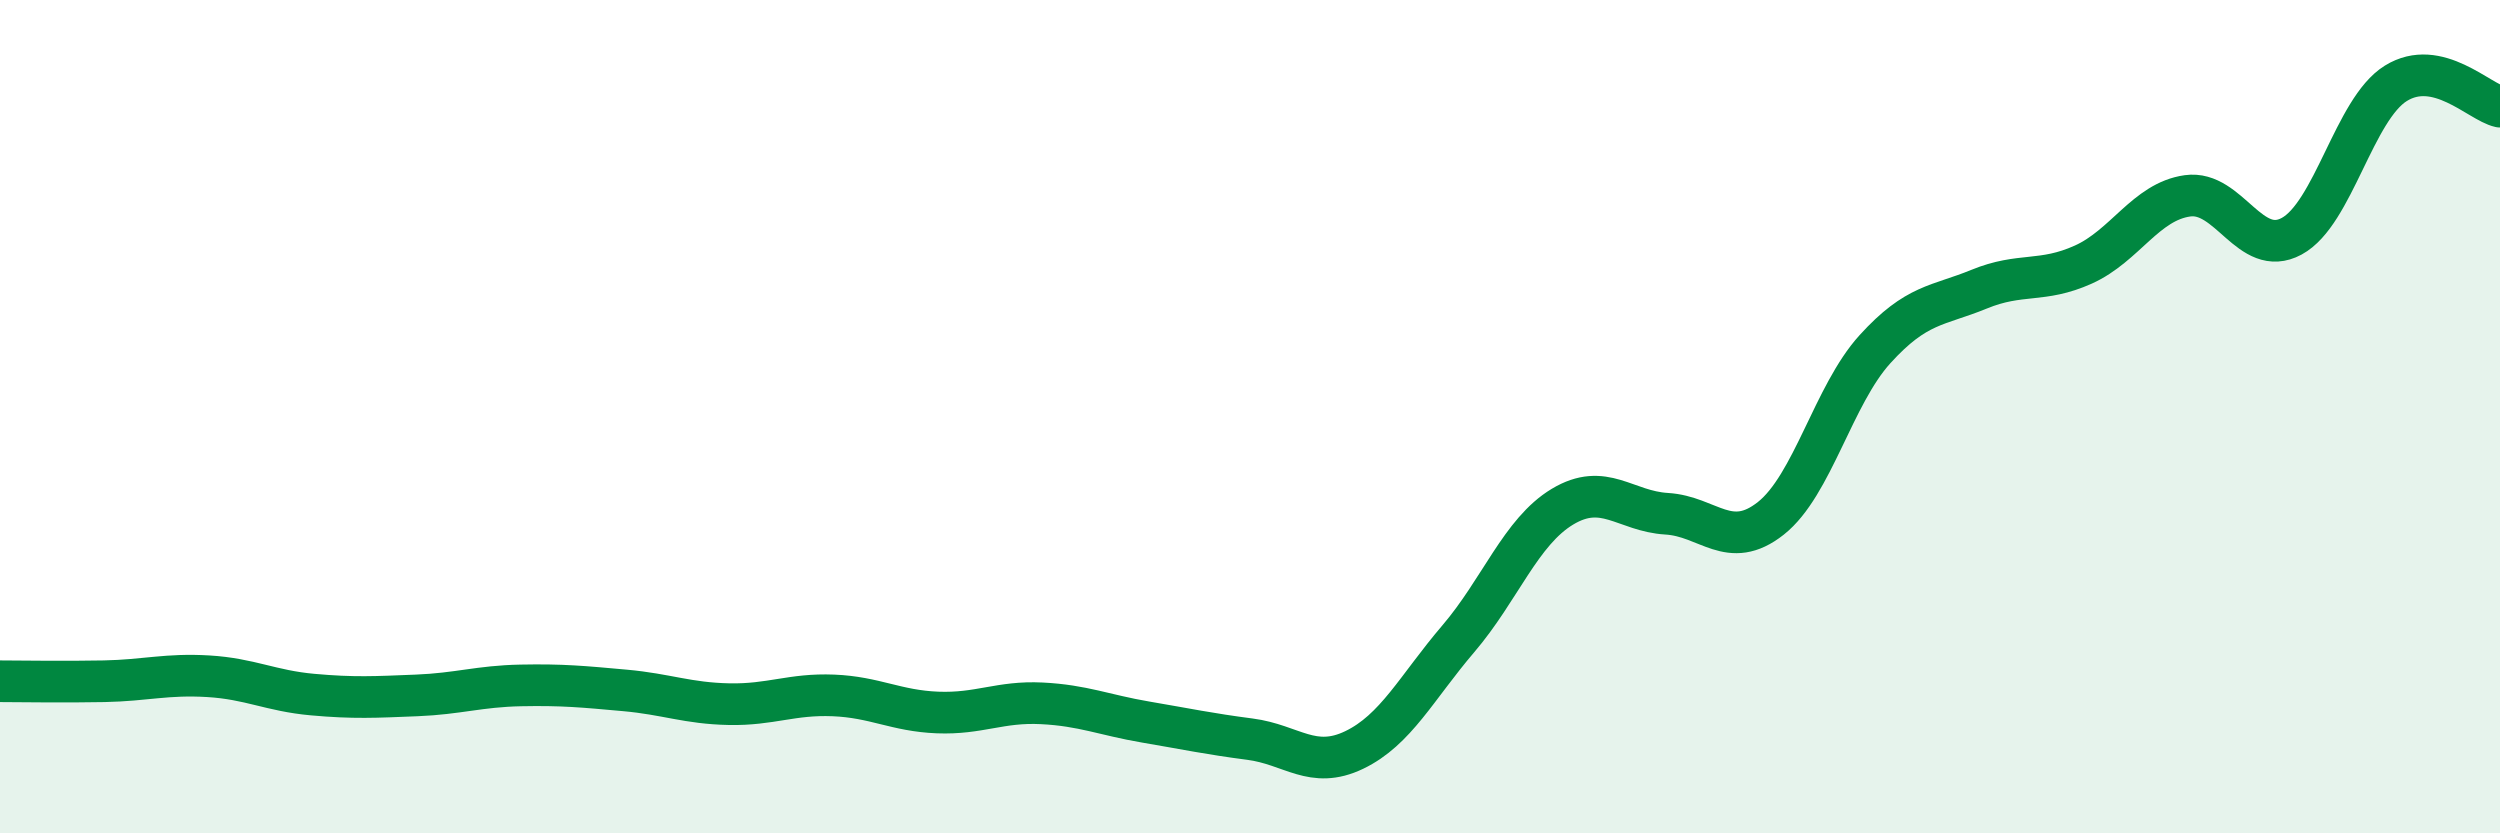 
    <svg width="60" height="20" viewBox="0 0 60 20" xmlns="http://www.w3.org/2000/svg">
      <path
        d="M 0,16.35 C 0.5,16.35 1.5,16.37 2.5,16.35 C 3.5,16.33 4,16.17 5,16.23 C 6,16.29 6.5,16.58 7.5,16.67 C 8.5,16.76 9,16.73 10,16.69 C 11,16.65 11.5,16.47 12.5,16.45 C 13.5,16.43 14,16.48 15,16.57 C 16,16.66 16.5,16.88 17.5,16.9 C 18.5,16.92 19,16.65 20,16.69 C 21,16.73 21.5,17.06 22.5,17.1 C 23.5,17.14 24,16.83 25,16.88 C 26,16.93 26.5,17.16 27.5,17.33 C 28.5,17.5 29,17.61 30,17.74 C 31,17.87 31.5,18.48 32.5,18 C 33.5,17.52 34,16.5 35,15.33 C 36,14.16 36.5,12.76 37.5,12.16 C 38.5,11.56 39,12.27 40,12.33 C 41,12.39 41.5,13.23 42.5,12.44 C 43.5,11.65 44,9.48 45,8.38 C 46,7.28 46.5,7.35 47.5,6.94 C 48.5,6.53 49,6.8 50,6.35 C 51,5.9 51.5,4.84 52.5,4.7 C 53.5,4.56 54,6.21 55,5.67 C 56,5.13 56.5,2.62 57.5,2 C 58.5,1.38 59.5,2.45 60,2.56L60 20L0 20Z"
        fill="#008740"
        opacity="0.1"
        stroke-linecap="round"
        stroke-linejoin="round"
      />
      <path
        d="M 0,16.35 C 0.5,16.35 1.5,16.37 2.5,16.35 C 3.5,16.33 4,16.17 5,16.23 C 6,16.29 6.5,16.58 7.5,16.67 C 8.5,16.76 9,16.73 10,16.69 C 11,16.65 11.5,16.47 12.5,16.45 C 13.5,16.43 14,16.48 15,16.57 C 16,16.66 16.5,16.88 17.5,16.9 C 18.5,16.92 19,16.65 20,16.69 C 21,16.73 21.5,17.06 22.5,17.1 C 23.5,17.14 24,16.83 25,16.88 C 26,16.93 26.5,17.16 27.5,17.33 C 28.5,17.5 29,17.61 30,17.74 C 31,17.87 31.5,18.48 32.5,18 C 33.5,17.52 34,16.5 35,15.33 C 36,14.16 36.5,12.76 37.5,12.16 C 38.5,11.56 39,12.27 40,12.33 C 41,12.39 41.5,13.23 42.5,12.44 C 43.5,11.65 44,9.48 45,8.38 C 46,7.28 46.5,7.35 47.5,6.94 C 48.5,6.53 49,6.8 50,6.35 C 51,5.9 51.5,4.84 52.5,4.7 C 53.5,4.56 54,6.21 55,5.67 C 56,5.13 56.5,2.62 57.5,2 C 58.5,1.38 59.5,2.45 60,2.56"
        stroke="#008740"
        stroke-width="1"
        fill="none"
        stroke-linecap="round"
        stroke-linejoin="round"
      />
    </svg>
  